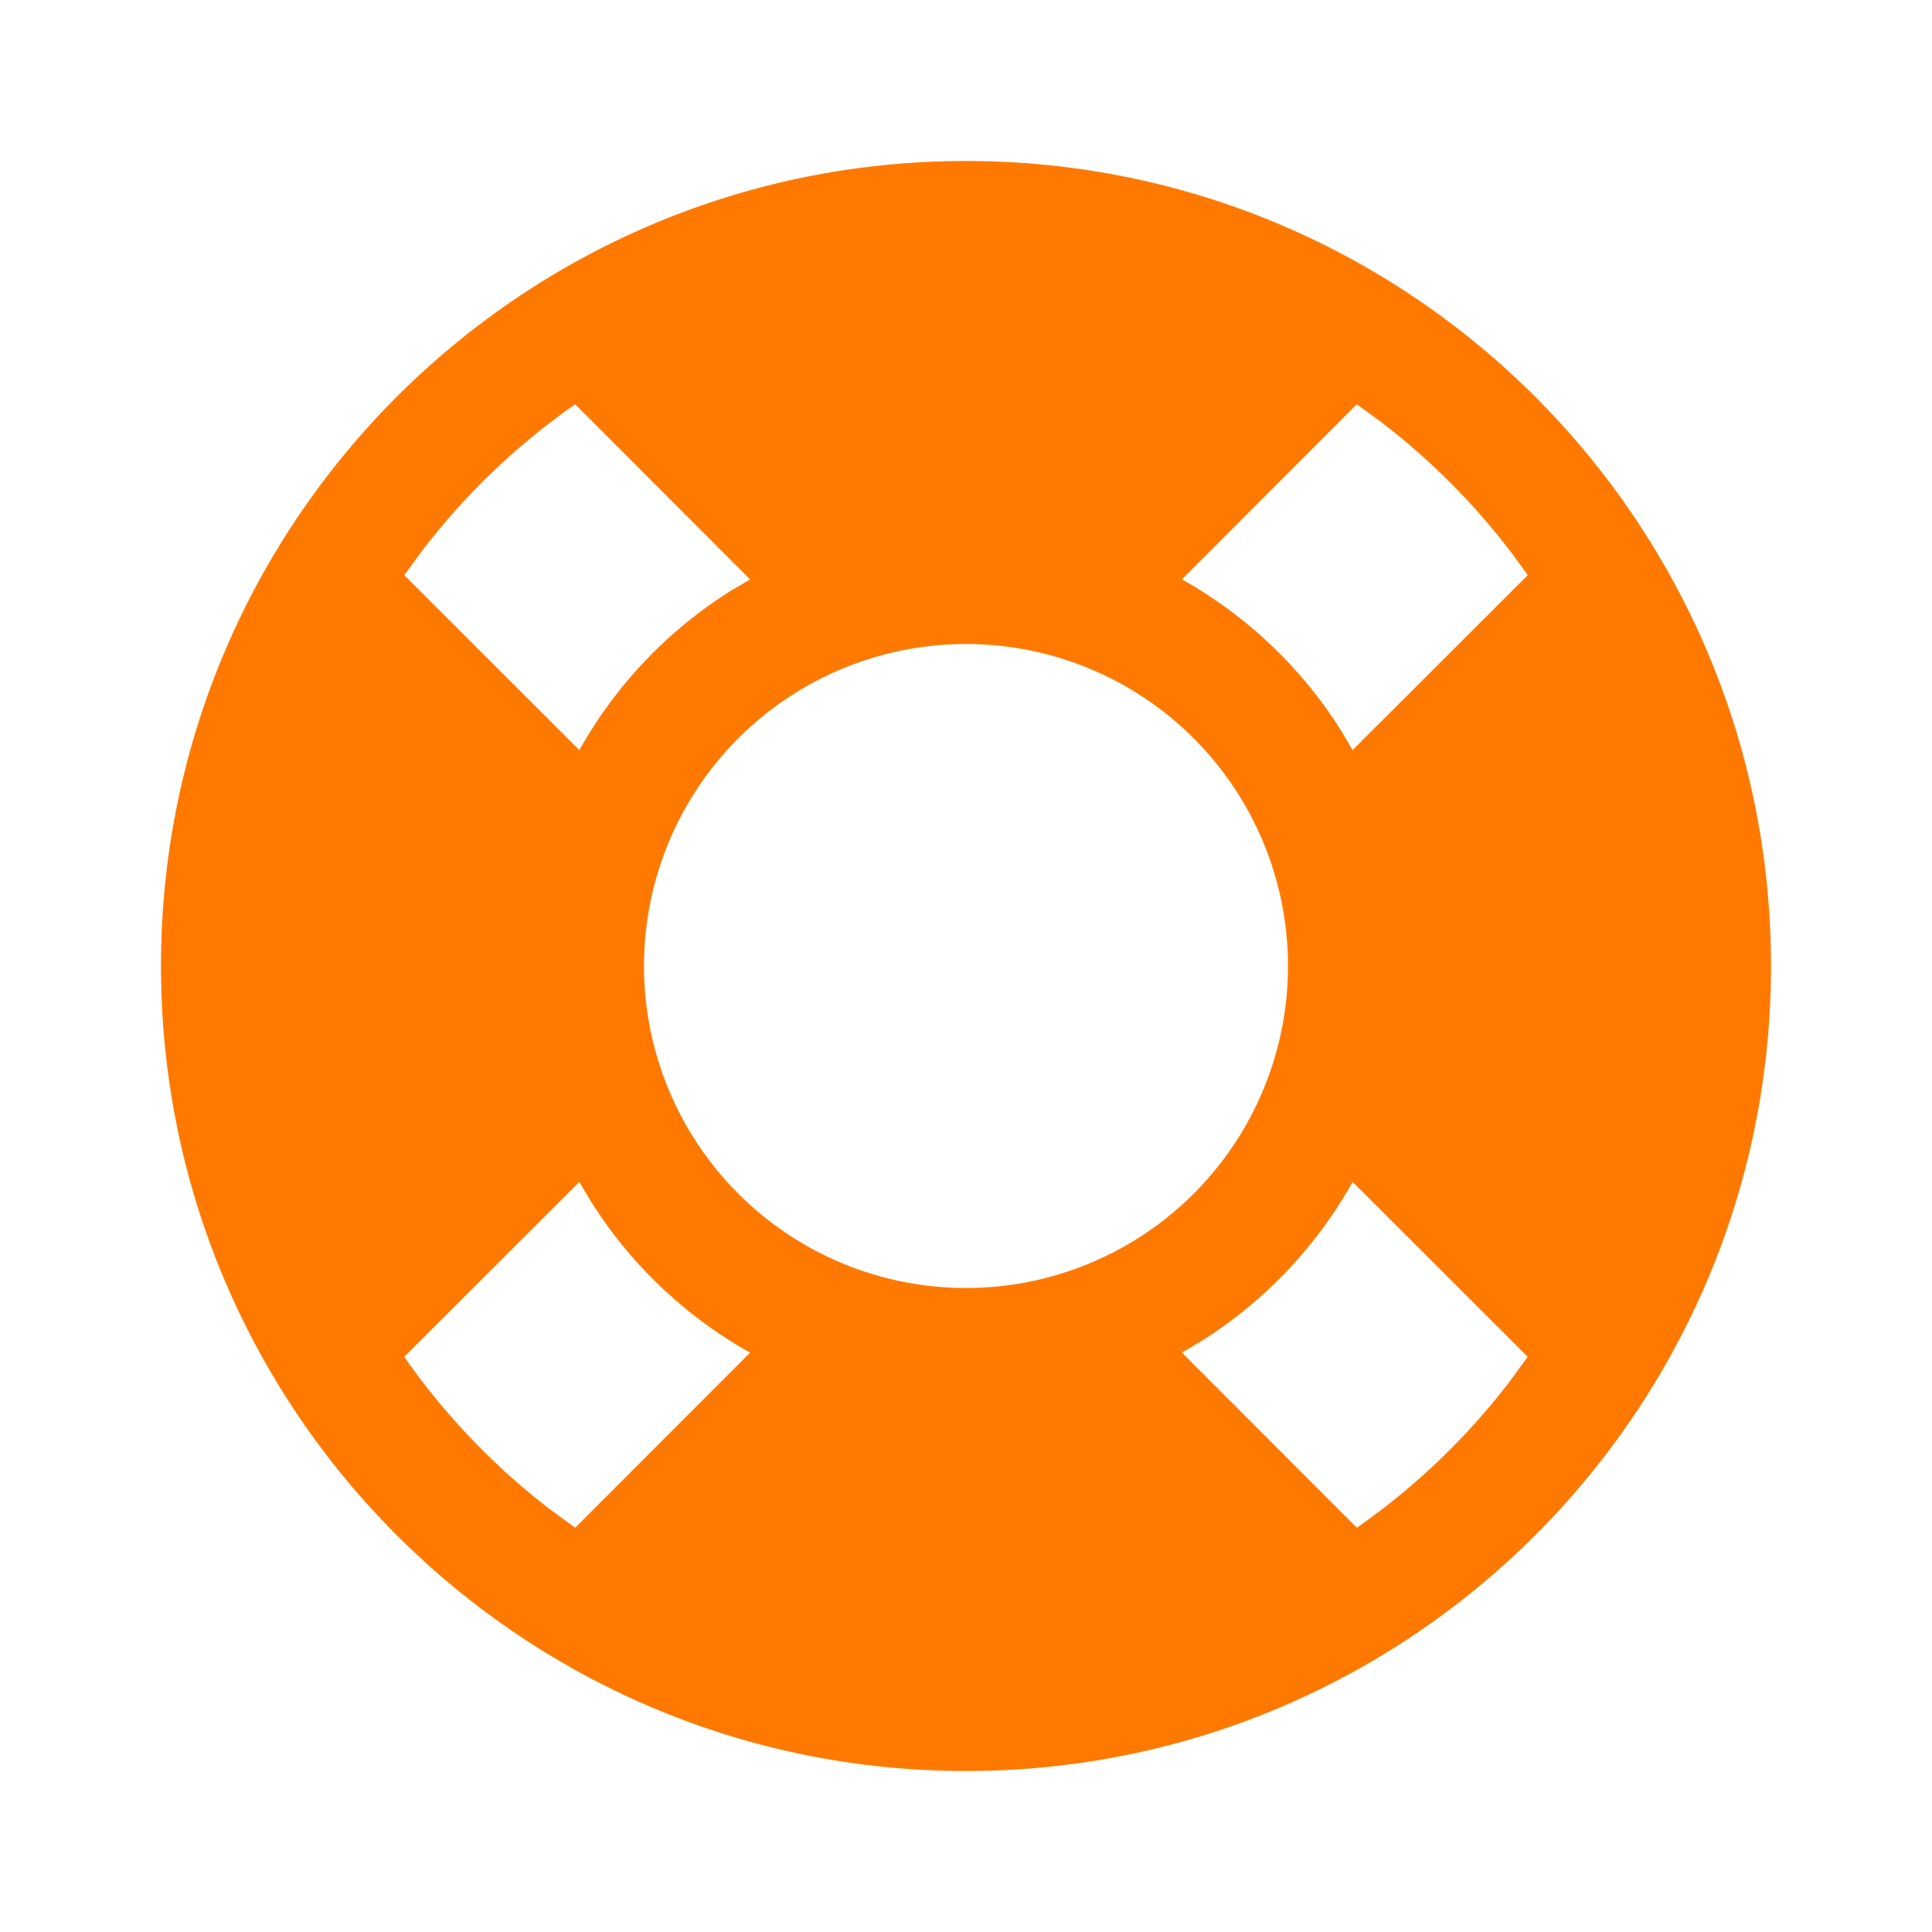 <svg xmlns="http://www.w3.org/2000/svg" width="32" height="32" viewBox="0 0 24 24"><path fill="#ff7900" d="M12 2c5.523 0 10 4.477 10 10s-4.477 10-10 10S2 17.523 2 12S6.477 2 12 2M7.197 14.682l-2.175 2.173a8.547 8.547 0 0 0 1.818 1.9l.305.223l2.173-2.175a5.527 5.527 0 0 1-1.98-1.883zm9.606 0a5.527 5.527 0 0 1-1.883 1.98l-.238.14l2.173 2.176a8.552 8.552 0 0 0 1.9-1.818l.223-.305zM12 8a4 4 0 1 0 0 8a4 4 0 0 0 0-8M7.145 5.022a8.549 8.549 0 0 0-1.9 1.818l-.223.305l2.175 2.173a5.527 5.527 0 0 1 1.883-1.98l.238-.14zm9.71 0l-2.173 2.175a5.527 5.527 0 0 1 1.98 1.883l.14.238l2.176-2.173a8.548 8.548 0 0 0-1.818-1.9z"/></svg>